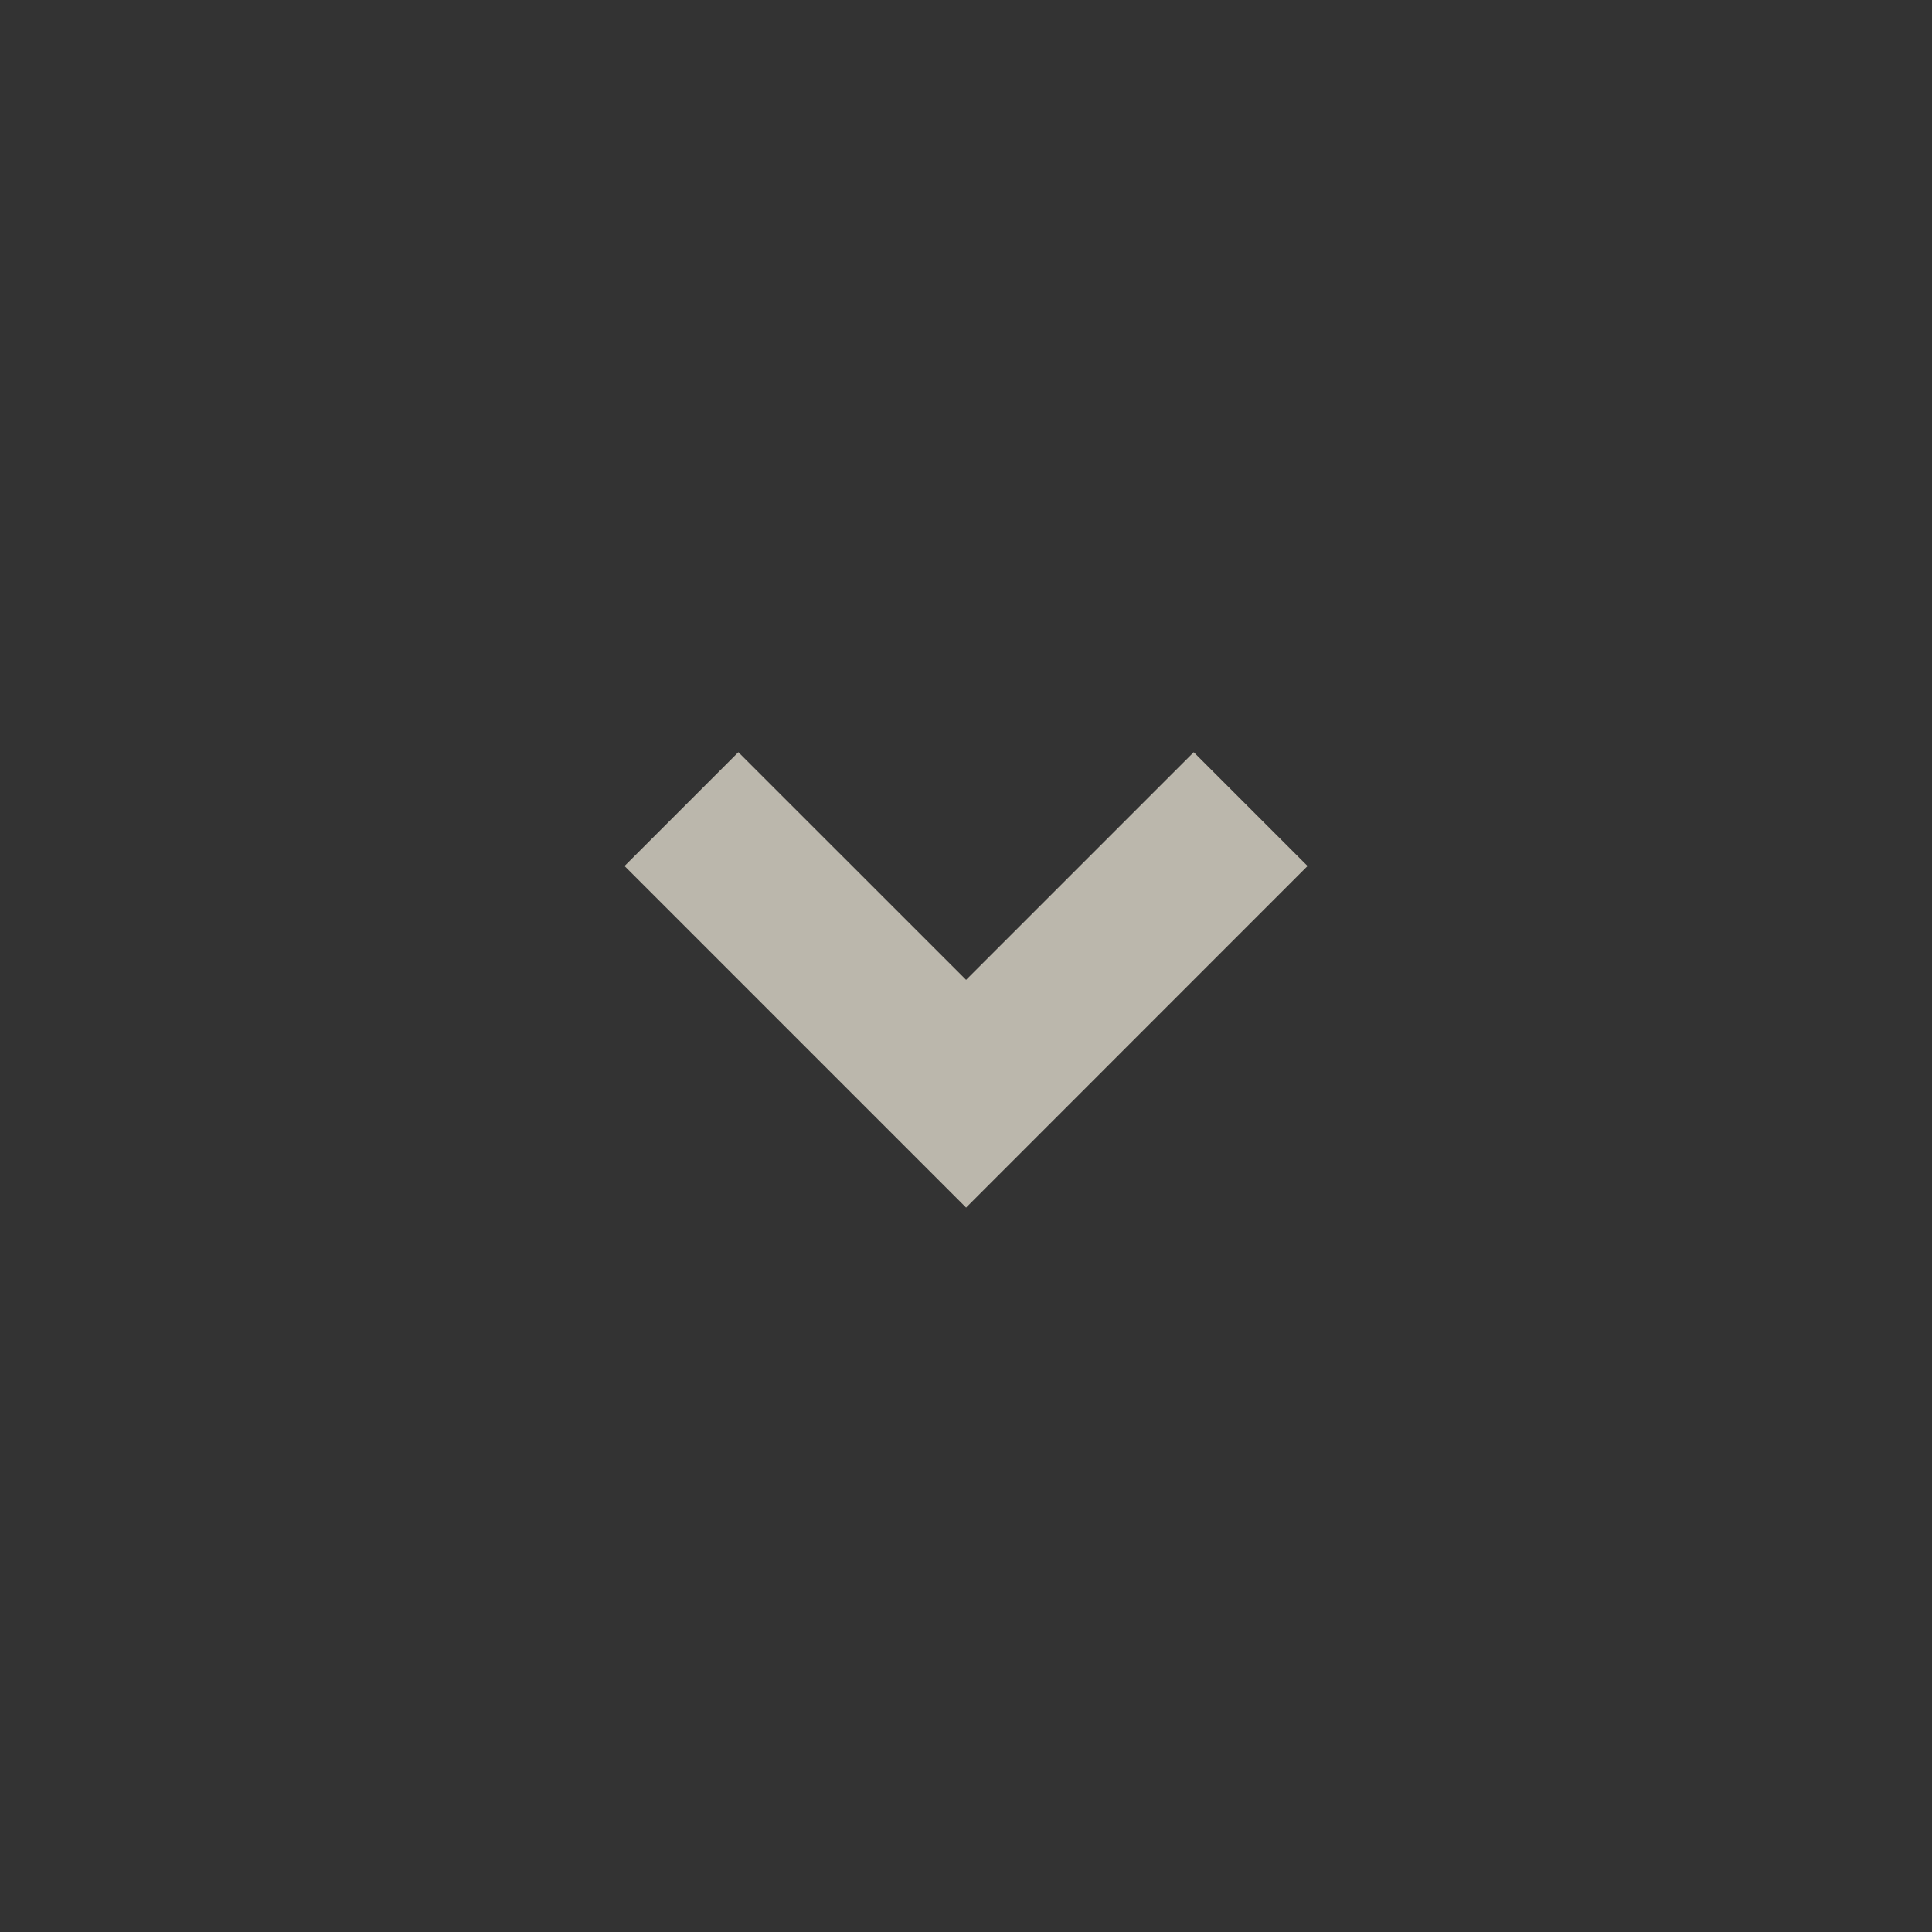 <svg width="24" height="24" viewBox="0 0 24 24" fill="none" xmlns="http://www.w3.org/2000/svg">
<rect x="0" y="0" width="24" height="24" fill="#333333" stroke="none"/>
<g opacity="0.7">
<path d="M12.001 15.001L7.758 10.758L9.172 9.344L12.001 12.172L14.829 9.344L16.243 10.758L12.001 15.001Z" fill="#F5EFDF"/>
</g>
</svg>
